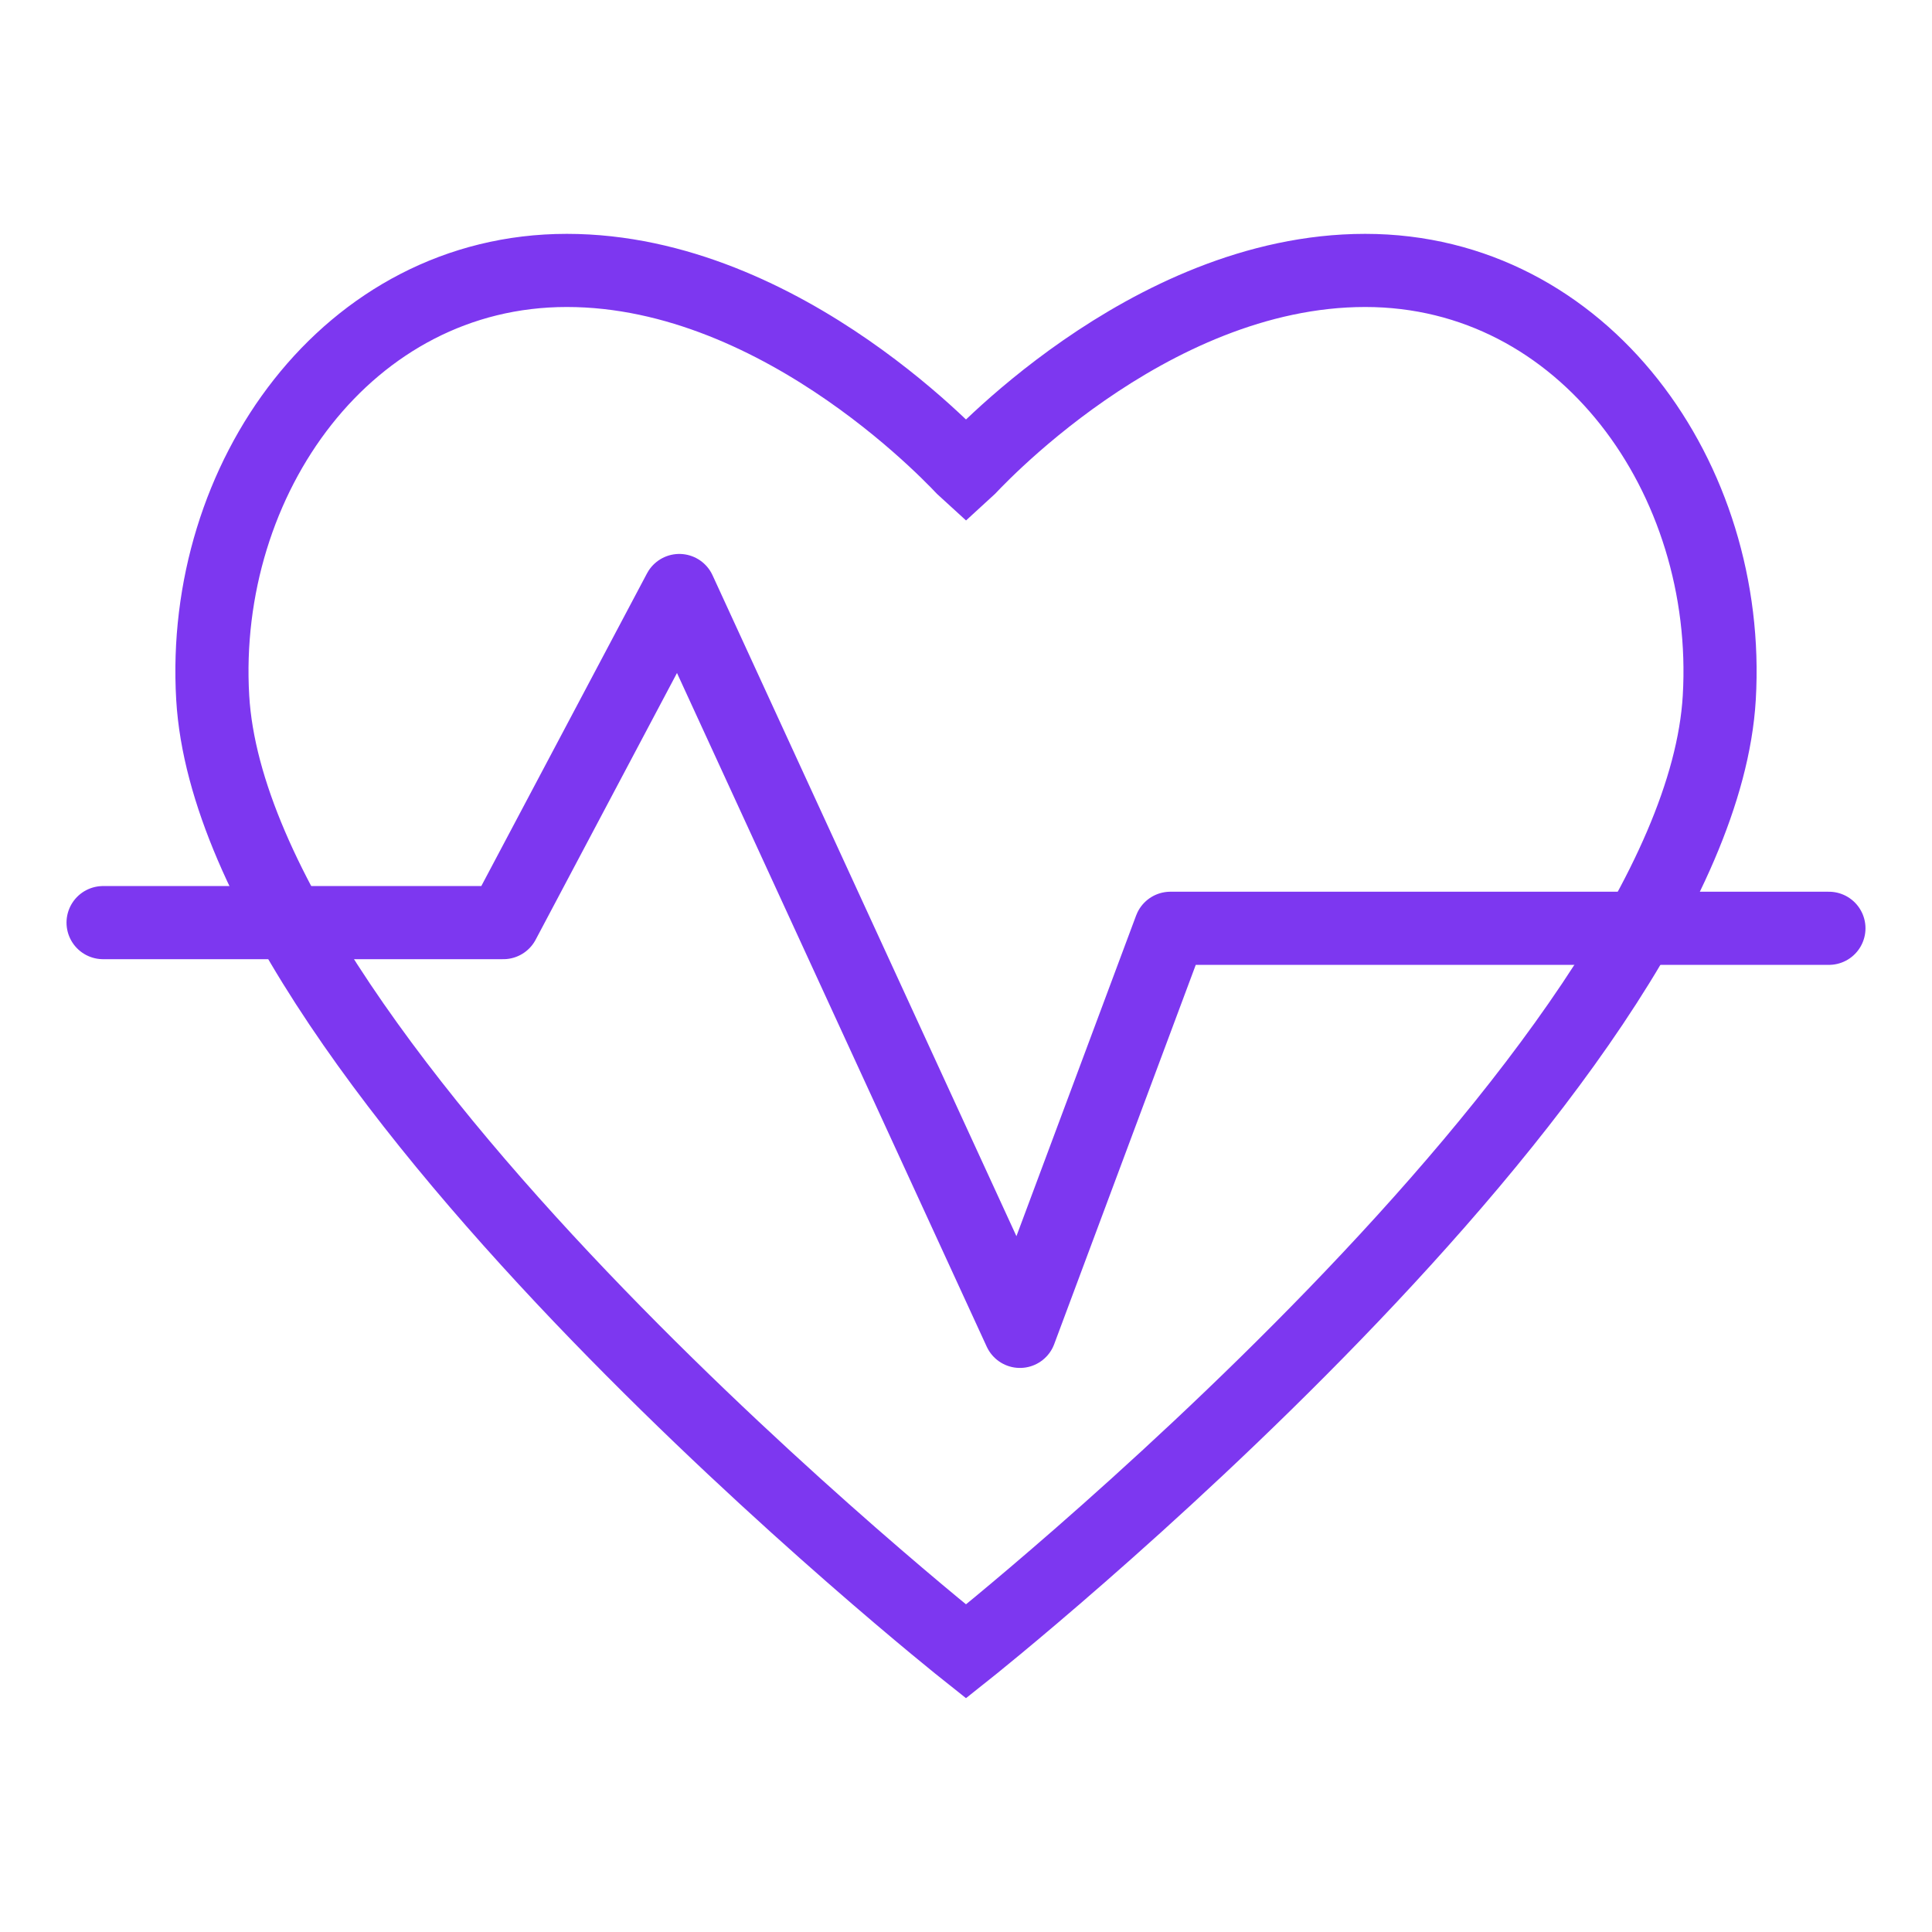 <?xml version="1.0" encoding="utf-8"?>
<!-- Generator: Adobe Illustrator 16.0.4, SVG Export Plug-In . SVG Version: 6.00 Build 0)  -->
<!DOCTYPE svg PUBLIC "-//W3C//DTD SVG 1.1//EN" "http://www.w3.org/Graphics/SVG/1.1/DTD/svg11.dtd">
<svg version="1.1" id="Ebene_1" xmlns="http://www.w3.org/2000/svg" xmlns:xlink="http://www.w3.org/1999/xlink" x="0px" y="0px"
	 width="317px" height="317px" viewBox="0 0 317 317" enable-background="new 0 0 317 317" xml:space="preserve">
<g>
	<path fill="none" stroke="#7D37F0" stroke-width="12" stroke-miterlimit="10" d="M224,44.371c-35.952,0-65.188,32.691-65.5,32.971
		c-0.312-0.279-29.548-32.971-65.5-32.971s-60.201,34.207-58.098,70.098c3.589,61.215,123.598,156.5,123.598,156.5
		s120.009-95.285,123.598-156.5C284.201,78.578,259.952,44.371,224,44.371z"/>
	
		<polyline fill="none" stroke="#7D37F0" stroke-width="12" stroke-linecap="round" stroke-linejoin="round" stroke-miterlimit="10" points="
		16.914,151.382 82.584,151.382 111.46,96.89 167.35,218.449 192.033,152.313 300.086,152.313 	"/>
</g>
</svg>
